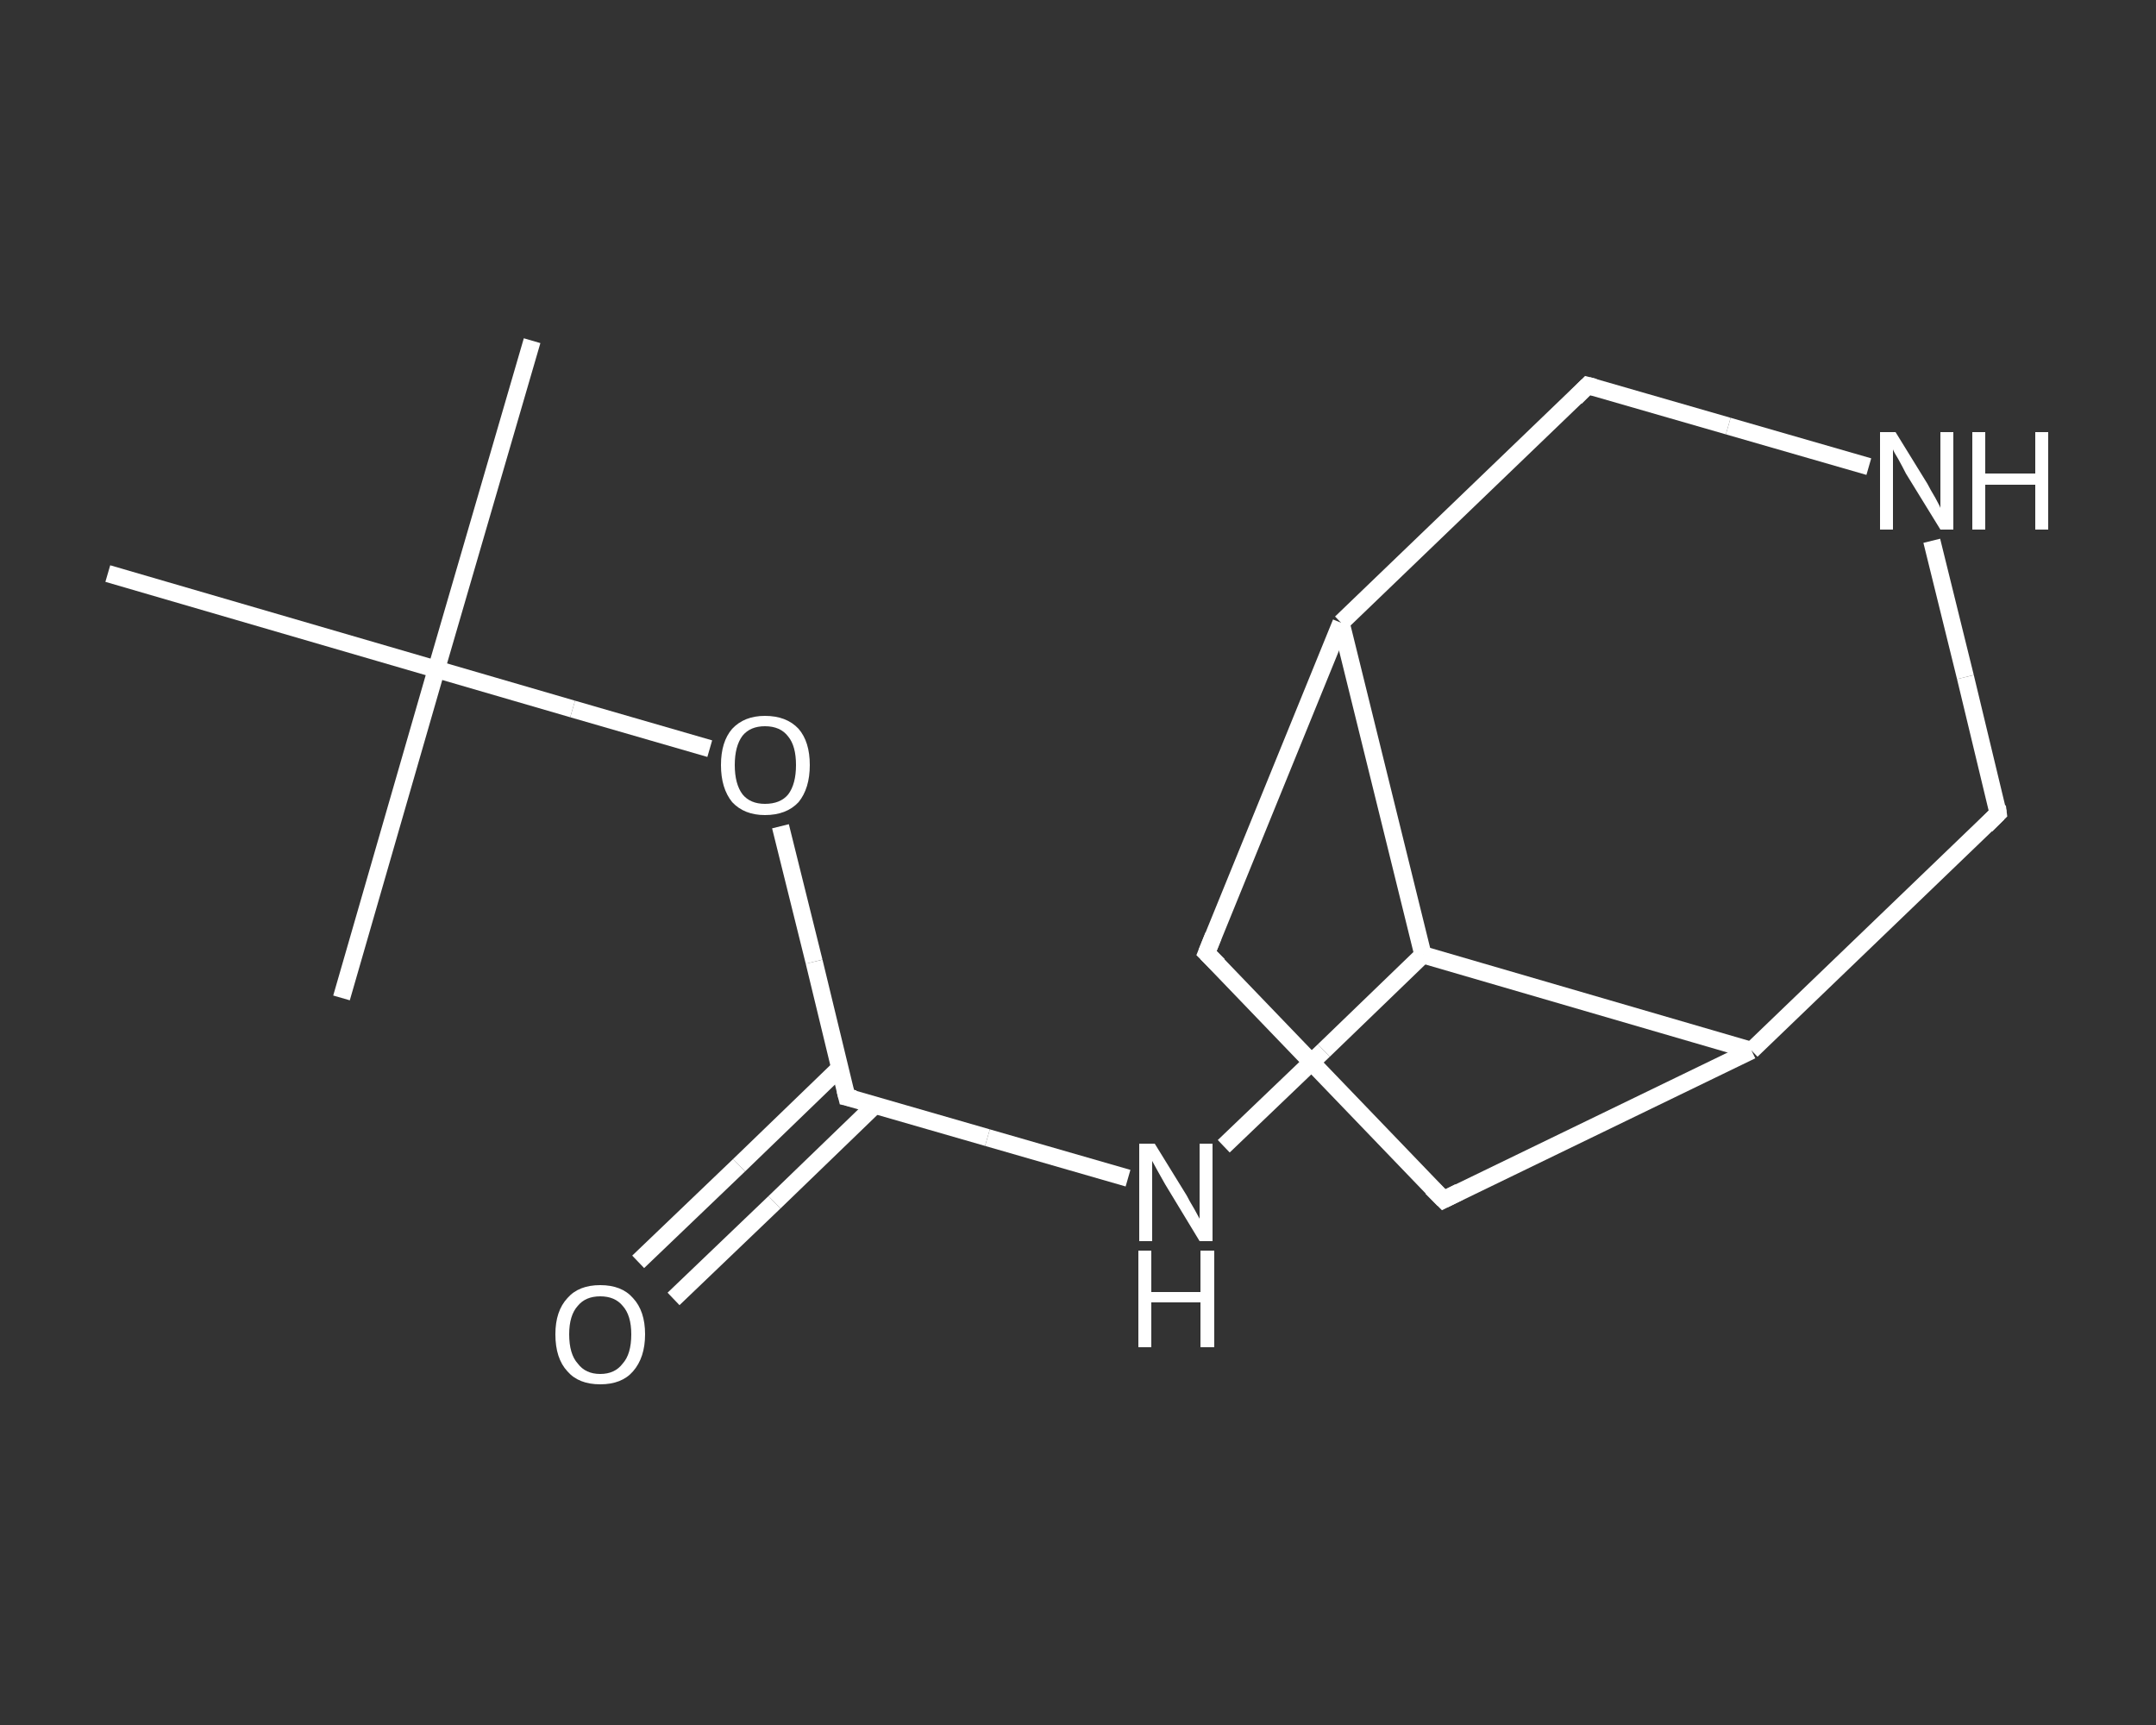 <?xml version='1.0' encoding='iso-8859-1'?>
<svg version='1.1' baseProfile='full'
              xmlns='http://www.w3.org/2000/svg'
                      xmlns:rdkit='http://www.rdkit.org/xml'
                      xmlns:xlink='http://www.w3.org/1999/xlink'
                  xml:space='preserve'
width='250px' height='200px' viewBox='0 0 250 200'>
<rect x="0" y="0" width="250" height="200" fill="#333333" stroke="none"/>
<!-- END OF HEADER -->
<rect style='opacity:1.0;fill:transparent;stroke:none' width='250.0' height='200.0' x='0.0' y='0.0'> </rect>
<path class='bond-0 atom-0 atom-1' d='M 61.7,39.5 L 50.6,77.6' style='fill:none;fill-rule:evenodd;stroke:#FFFFFF;stroke-width:2.0px;stroke-linecap:butt;stroke-linejoin:miter;stroke-opacity:1' />
<path class='bond-1 atom-1 atom-2' d='M 50.6,77.6 L 39.6,115.7' style='fill:none;fill-rule:evenodd;stroke:#FFFFFF;stroke-width:2.0px;stroke-linecap:butt;stroke-linejoin:miter;stroke-opacity:1' />
<path class='bond-2 atom-1 atom-3' d='M 50.6,77.6 L 12.5,66.5' style='fill:none;fill-rule:evenodd;stroke:#FFFFFF;stroke-width:2.0px;stroke-linecap:butt;stroke-linejoin:miter;stroke-opacity:1' />
<path class='bond-3 atom-1 atom-4' d='M 50.6,77.6 L 66.4,82.2' style='fill:none;fill-rule:evenodd;stroke:#FFFFFF;stroke-width:2.0px;stroke-linecap:butt;stroke-linejoin:miter;stroke-opacity:1' />
<path class='bond-3 atom-1 atom-4' d='M 66.4,82.2 L 82.3,86.8' style='fill:none;fill-rule:evenodd;stroke:#FFFFFF;stroke-width:2.0px;stroke-linecap:butt;stroke-linejoin:miter;stroke-opacity:1' />
<path class='bond-4 atom-4 atom-5' d='M 90.5,95.8 L 94.4,111.5' style='fill:none;fill-rule:evenodd;stroke:#FFFFFF;stroke-width:2.0px;stroke-linecap:butt;stroke-linejoin:miter;stroke-opacity:1' />
<path class='bond-4 atom-4 atom-5' d='M 94.4,111.5 L 98.2,127.2' style='fill:none;fill-rule:evenodd;stroke:#FFFFFF;stroke-width:2.0px;stroke-linecap:butt;stroke-linejoin:miter;stroke-opacity:1' />
<path class='bond-5 atom-5 atom-6' d='M 97.4,123.8 L 85.7,135.1' style='fill:none;fill-rule:evenodd;stroke:#FFFFFF;stroke-width:2.0px;stroke-linecap:butt;stroke-linejoin:miter;stroke-opacity:1' />
<path class='bond-5 atom-5 atom-6' d='M 85.7,135.1 L 74.0,146.3' style='fill:none;fill-rule:evenodd;stroke:#FFFFFF;stroke-width:2.0px;stroke-linecap:butt;stroke-linejoin:miter;stroke-opacity:1' />
<path class='bond-5 atom-5 atom-6' d='M 101.5,128.1 L 89.8,139.4' style='fill:none;fill-rule:evenodd;stroke:#FFFFFF;stroke-width:2.0px;stroke-linecap:butt;stroke-linejoin:miter;stroke-opacity:1' />
<path class='bond-5 atom-5 atom-6' d='M 89.8,139.4 L 78.1,150.6' style='fill:none;fill-rule:evenodd;stroke:#FFFFFF;stroke-width:2.0px;stroke-linecap:butt;stroke-linejoin:miter;stroke-opacity:1' />
<path class='bond-6 atom-5 atom-7' d='M 98.2,127.2 L 114.5,131.9' style='fill:none;fill-rule:evenodd;stroke:#FFFFFF;stroke-width:2.0px;stroke-linecap:butt;stroke-linejoin:miter;stroke-opacity:1' />
<path class='bond-6 atom-5 atom-7' d='M 114.5,131.9 L 130.8,136.6' style='fill:none;fill-rule:evenodd;stroke:#FFFFFF;stroke-width:2.0px;stroke-linecap:butt;stroke-linejoin:miter;stroke-opacity:1' />
<path class='bond-7 atom-7 atom-8' d='M 141.9,132.9 L 153.5,121.8' style='fill:none;fill-rule:evenodd;stroke:#FFFFFF;stroke-width:2.0px;stroke-linecap:butt;stroke-linejoin:miter;stroke-opacity:1' />
<path class='bond-7 atom-7 atom-8' d='M 153.5,121.8 L 165.0,110.7' style='fill:none;fill-rule:evenodd;stroke:#FFFFFF;stroke-width:2.0px;stroke-linecap:butt;stroke-linejoin:miter;stroke-opacity:1' />
<path class='bond-8 atom-8 atom-9' d='M 165.0,110.7 L 155.5,72.2' style='fill:none;fill-rule:evenodd;stroke:#FFFFFF;stroke-width:2.0px;stroke-linecap:butt;stroke-linejoin:miter;stroke-opacity:1' />
<path class='bond-9 atom-9 atom-10' d='M 155.5,72.2 L 139.9,110.5' style='fill:none;fill-rule:evenodd;stroke:#FFFFFF;stroke-width:2.0px;stroke-linecap:butt;stroke-linejoin:miter;stroke-opacity:1' />
<path class='bond-10 atom-10 atom-11' d='M 139.9,110.5 L 167.4,139.1' style='fill:none;fill-rule:evenodd;stroke:#FFFFFF;stroke-width:2.0px;stroke-linecap:butt;stroke-linejoin:miter;stroke-opacity:1' />
<path class='bond-11 atom-11 atom-12' d='M 167.4,139.1 L 203.1,121.8' style='fill:none;fill-rule:evenodd;stroke:#FFFFFF;stroke-width:2.0px;stroke-linecap:butt;stroke-linejoin:miter;stroke-opacity:1' />
<path class='bond-12 atom-12 atom-13' d='M 203.1,121.8 L 231.7,94.3' style='fill:none;fill-rule:evenodd;stroke:#FFFFFF;stroke-width:2.0px;stroke-linecap:butt;stroke-linejoin:miter;stroke-opacity:1' />
<path class='bond-13 atom-13 atom-14' d='M 231.7,94.3 L 227.9,78.5' style='fill:none;fill-rule:evenodd;stroke:#FFFFFF;stroke-width:2.0px;stroke-linecap:butt;stroke-linejoin:miter;stroke-opacity:1' />
<path class='bond-13 atom-13 atom-14' d='M 227.9,78.5 L 224.0,62.7' style='fill:none;fill-rule:evenodd;stroke:#FFFFFF;stroke-width:2.0px;stroke-linecap:butt;stroke-linejoin:miter;stroke-opacity:1' />
<path class='bond-14 atom-14 atom-15' d='M 216.7,54.1 L 200.4,49.4' style='fill:none;fill-rule:evenodd;stroke:#FFFFFF;stroke-width:2.0px;stroke-linecap:butt;stroke-linejoin:miter;stroke-opacity:1' />
<path class='bond-14 atom-14 atom-15' d='M 200.4,49.4 L 184.1,44.7' style='fill:none;fill-rule:evenodd;stroke:#FFFFFF;stroke-width:2.0px;stroke-linecap:butt;stroke-linejoin:miter;stroke-opacity:1' />
<path class='bond-15 atom-12 atom-8' d='M 203.1,121.8 L 165.0,110.7' style='fill:none;fill-rule:evenodd;stroke:#FFFFFF;stroke-width:2.0px;stroke-linecap:butt;stroke-linejoin:miter;stroke-opacity:1' />
<path class='bond-16 atom-15 atom-9' d='M 184.1,44.7 L 155.5,72.2' style='fill:none;fill-rule:evenodd;stroke:#FFFFFF;stroke-width:2.0px;stroke-linecap:butt;stroke-linejoin:miter;stroke-opacity:1' />
<path d='M 98.0,126.4 L 98.2,127.2 L 99.1,127.4' style='fill:none;stroke:#FFFFFF;stroke-width:2.0px;stroke-linecap:butt;stroke-linejoin:miter;stroke-opacity:1;' />
<path d='M 140.7,108.5 L 139.9,110.5 L 141.3,111.9' style='fill:none;stroke:#FFFFFF;stroke-width:2.0px;stroke-linecap:butt;stroke-linejoin:miter;stroke-opacity:1;' />
<path d='M 166.0,137.7 L 167.4,139.1 L 169.2,138.2' style='fill:none;stroke:#FFFFFF;stroke-width:2.0px;stroke-linecap:butt;stroke-linejoin:miter;stroke-opacity:1;' />
<path d='M 230.3,95.7 L 231.7,94.3 L 231.6,93.5' style='fill:none;stroke:#FFFFFF;stroke-width:2.0px;stroke-linecap:butt;stroke-linejoin:miter;stroke-opacity:1;' />
<path d='M 184.9,44.9 L 184.1,44.7 L 182.7,46.1' style='fill:none;stroke:#FFFFFF;stroke-width:2.0px;stroke-linecap:butt;stroke-linejoin:miter;stroke-opacity:1;' />
<path class='atom-4' d='M 83.6 88.7
Q 83.6 86.0, 84.9 84.5
Q 86.3 83.0, 88.7 83.0
Q 91.2 83.0, 92.6 84.5
Q 93.9 86.0, 93.9 88.7
Q 93.9 91.4, 92.6 93.0
Q 91.2 94.5, 88.7 94.5
Q 86.3 94.5, 84.9 93.0
Q 83.6 91.4, 83.6 88.7
M 88.7 93.2
Q 90.5 93.2, 91.4 92.1
Q 92.3 90.9, 92.3 88.7
Q 92.3 86.5, 91.4 85.4
Q 90.5 84.2, 88.7 84.2
Q 87.0 84.2, 86.1 85.3
Q 85.2 86.5, 85.2 88.7
Q 85.2 90.9, 86.1 92.1
Q 87.0 93.2, 88.7 93.2
' fill='#FFFFFF'/>
<path class='atom-6' d='M 64.4 154.7
Q 64.4 152.0, 65.8 150.5
Q 67.1 149.0, 69.6 149.0
Q 72.1 149.0, 73.4 150.5
Q 74.8 152.0, 74.8 154.7
Q 74.8 157.4, 73.4 159.0
Q 72.1 160.5, 69.6 160.5
Q 67.1 160.5, 65.8 159.0
Q 64.4 157.5, 64.4 154.7
M 69.6 159.3
Q 71.3 159.3, 72.2 158.1
Q 73.2 157.0, 73.2 154.7
Q 73.2 152.5, 72.2 151.4
Q 71.3 150.3, 69.6 150.3
Q 67.9 150.3, 67.0 151.4
Q 66.0 152.5, 66.0 154.7
Q 66.0 157.0, 67.0 158.1
Q 67.9 159.3, 69.6 159.3
' fill='#FFFFFF'/>
<path class='atom-7' d='M 133.9 132.6
L 137.6 138.6
Q 137.9 139.2, 138.5 140.2
Q 139.1 141.3, 139.1 141.3
L 139.1 132.6
L 140.6 132.6
L 140.6 143.9
L 139.1 143.9
L 135.1 137.3
Q 134.7 136.6, 134.2 135.7
Q 133.7 134.8, 133.6 134.6
L 133.6 143.9
L 132.1 143.9
L 132.1 132.6
L 133.9 132.6
' fill='#FFFFFF'/>
<path class='atom-7' d='M 132.0 145.0
L 133.5 145.0
L 133.5 149.8
L 139.2 149.8
L 139.2 145.0
L 140.8 145.0
L 140.8 156.2
L 139.2 156.2
L 139.2 151.0
L 133.5 151.0
L 133.5 156.2
L 132.0 156.2
L 132.0 145.0
' fill='#FFFFFF'/>
<path class='atom-14' d='M 219.8 50.1
L 223.5 56.1
Q 223.8 56.7, 224.4 57.7
Q 225.0 58.8, 225.0 58.9
L 225.0 50.1
L 226.5 50.1
L 226.5 61.4
L 225.0 61.4
L 221.0 54.9
Q 220.6 54.1, 220.1 53.2
Q 219.6 52.4, 219.5 52.1
L 219.5 61.4
L 218.0 61.4
L 218.0 50.1
L 219.8 50.1
' fill='#FFFFFF'/>
<path class='atom-14' d='M 228.7 50.1
L 230.2 50.1
L 230.2 54.9
L 236.0 54.9
L 236.0 50.1
L 237.5 50.1
L 237.5 61.4
L 236.0 61.4
L 236.0 56.2
L 230.2 56.2
L 230.2 61.4
L 228.7 61.4
L 228.7 50.1
' fill='#FFFFFF'/>
</svg>
